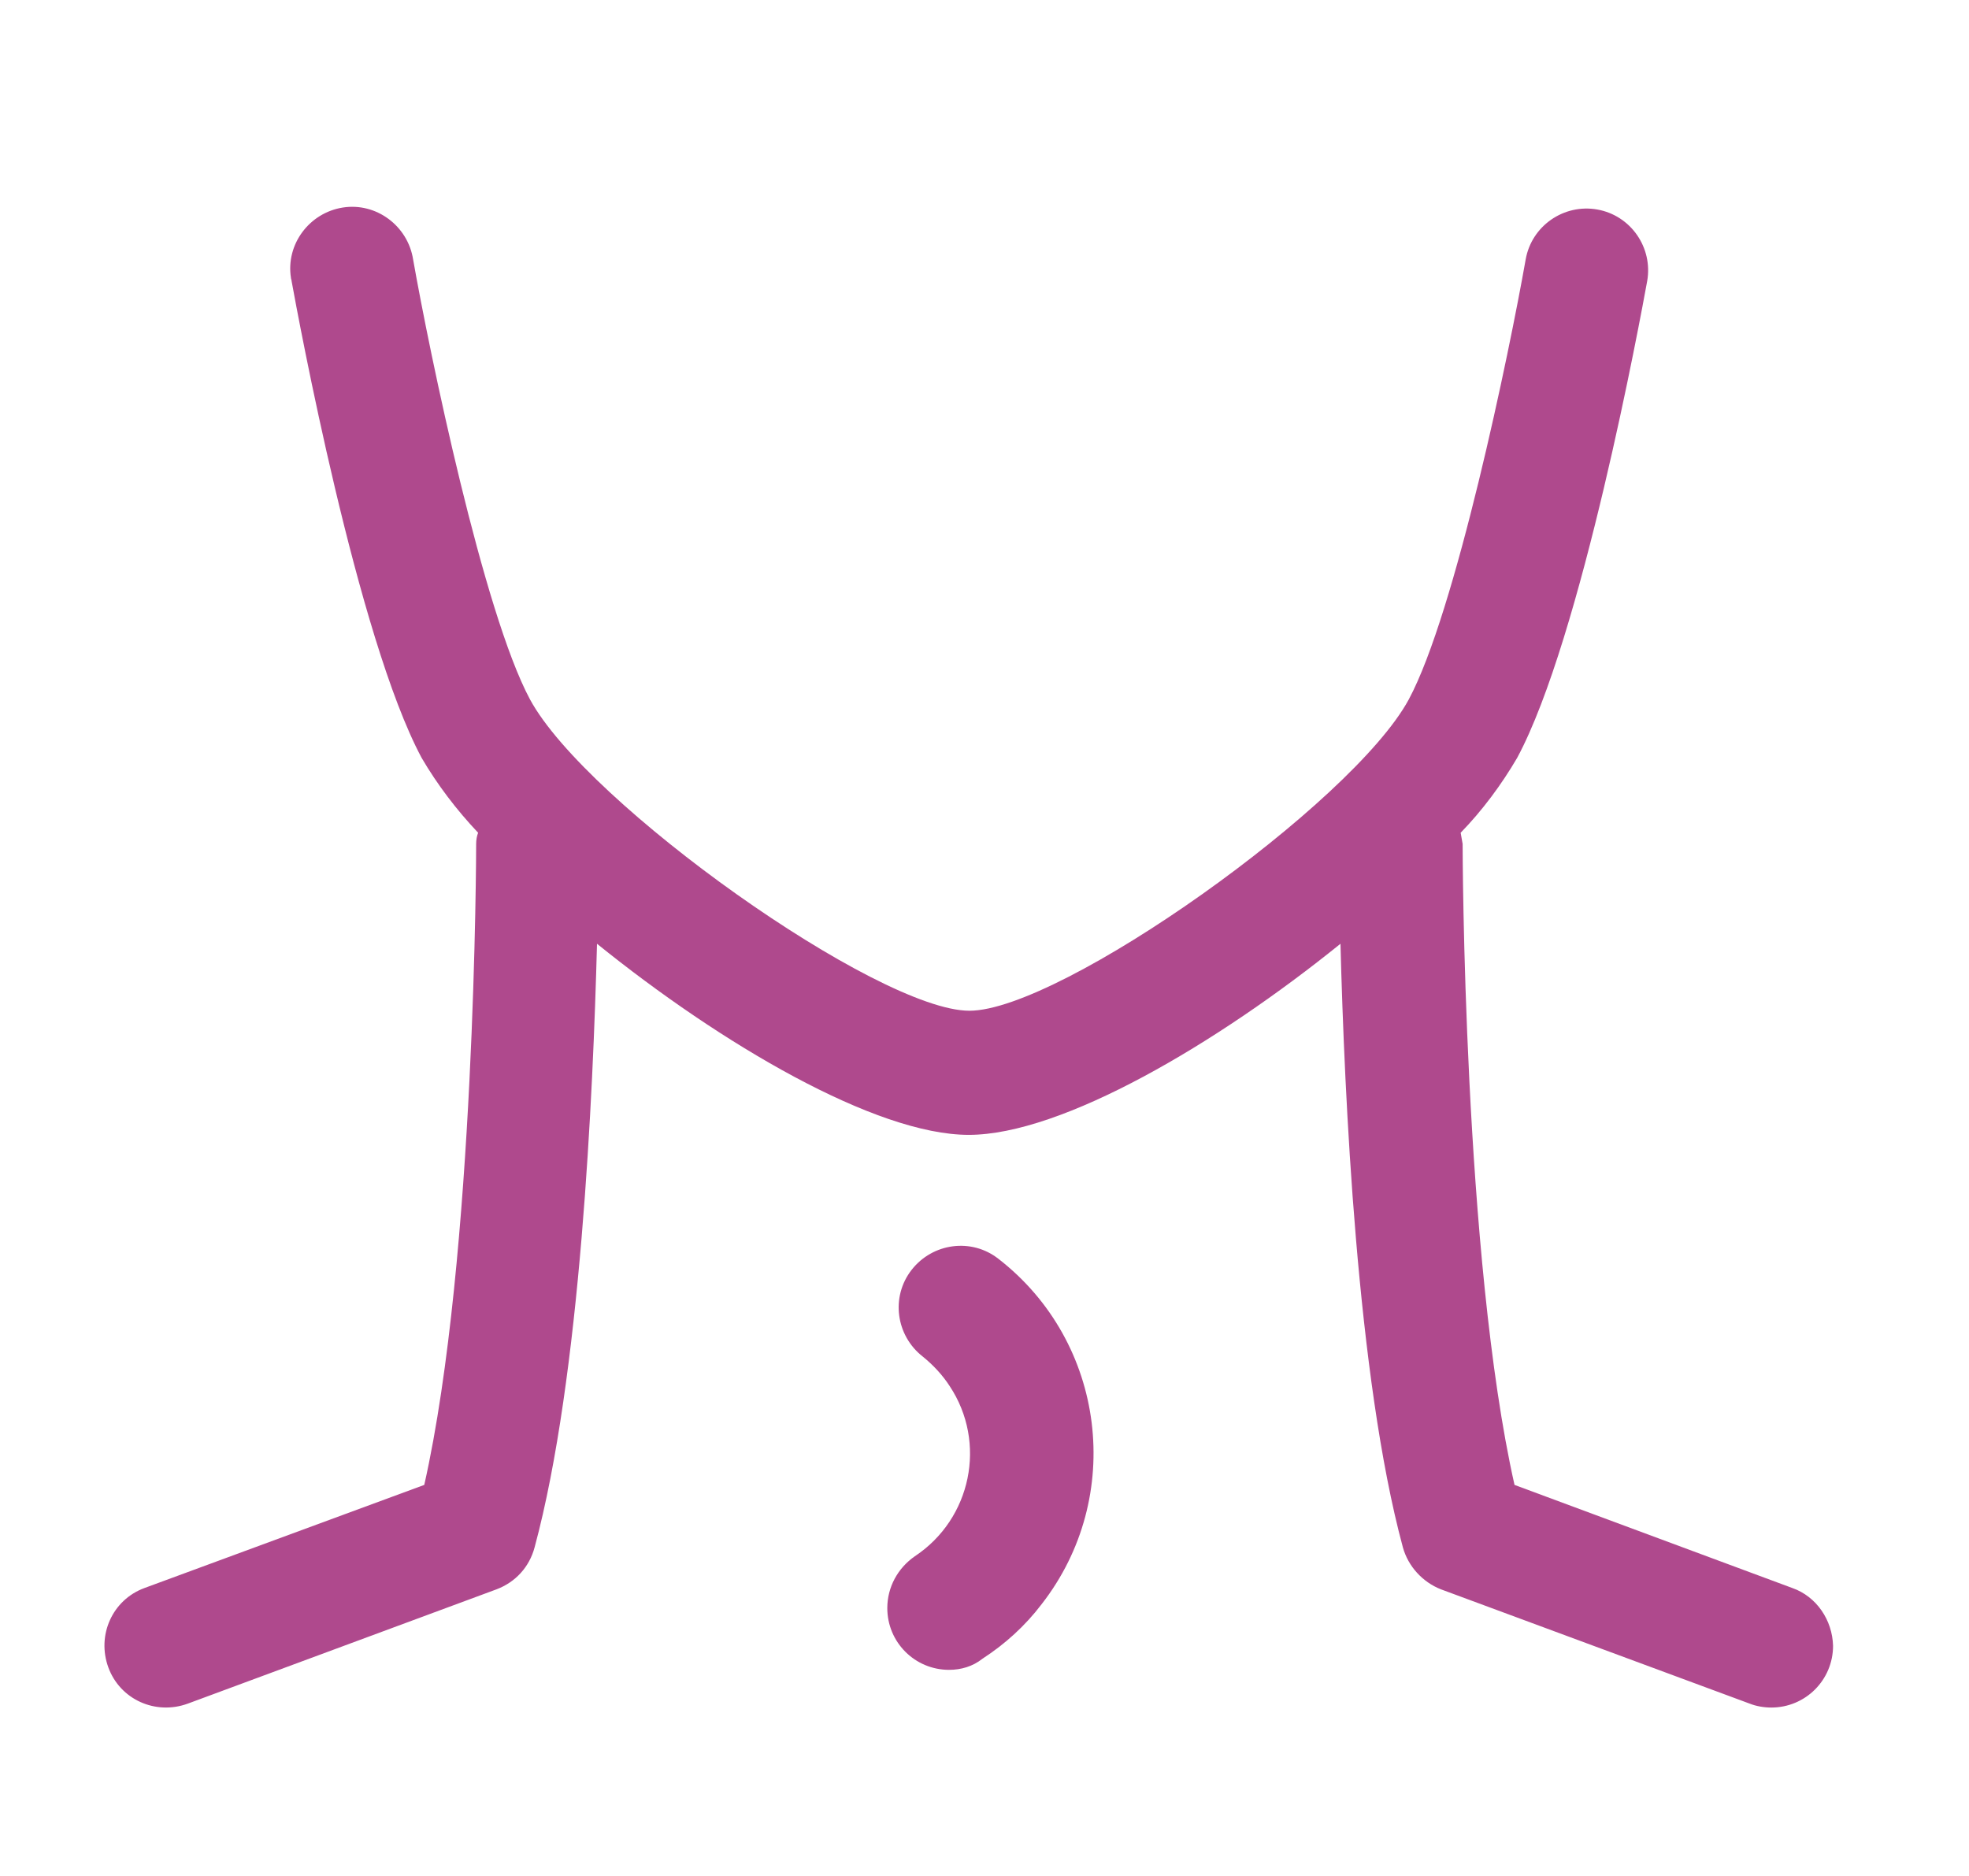 <?xml version="1.0" encoding="utf-8"?>
<!-- Generator: Adobe Illustrator 25.3.1, SVG Export Plug-In . SVG Version: 6.00 Build 0)  -->
<svg version="1.1" id="レイヤー_1" xmlns="http://www.w3.org/2000/svg" xmlns:xlink="http://www.w3.org/1999/xlink" x="0px"
	 y="0px" viewBox="0 0 299.8 285.7" style="enable-background:new 0 0 299.8 285.7;" xml:space="preserve">
<style type="text/css">
	.st0{fill:#AF498D;}
</style>
<g>
	<path class="st0" d="M-77.5,76.6c-5.2-5.4-12.4-8.6-19.9-8.7c0,0,0,0,0,0c-15.6,0-28.2,12.7-28.2,28.2c-0.1,2.8,0.3,5.6,1.3,8.2
		l-11.3,7.3c-7.1-11.4-17.1-20.8-28.8-27.3l10-21c2.9,1.1,6,1.8,9.2,2c15.6,0,28.2-12.7,28.2-28.2c0-15.6-12.7-28.2-28.2-28.2
		s-28.2,12.7-28.2,28.2c0,6.9,2.4,13.4,6.9,18.6L-178,79.5c-7.5-2.5-15.3-3.7-23.2-3.6c-8.1,0.1-16.2,1.4-23.9,3.7L-236,58.2
		c11.3-9.9,12.8-27.1,3.3-38.9c-9.8-12.1-27.6-14-39.7-4.2c-6.7,5.4-10.5,13.4-10.5,22c0.3,15.5,12.7,27.9,28.2,28.2
		c2.2,0.1,4.4-0.2,6.5-0.9l10.3,20.7c-17.8,9.7-31.2,26.2-37,45.6l-17-2.4c-0.5-15.1-13-27.3-28.2-27.3c0,0,0,0,0,0
		c-15.6,0-28.2,12.7-28.2,28.2c0,7.5,2.9,14.6,8.3,20c5.3,5.3,12.4,8.3,20,8.3c0.1,0,0.2,0,0.3,0c10.4,0,19.9-5.8,24.5-15l17.8,2.4
		c-0.2,2.8-0.3,5.5-0.3,8.3c-0.1,15.6,4.6,30.5,13.5,43.3l-33,30.3c-4.1-2.1-8.7-3.1-13.3-2.9c-15.6,0-28.2,12.7-28.2,28.3
		c0.3,15.5,12.7,27.9,28.3,28.2c15.5-0.3,27.9-12.7,28.2-28.3c-0.2-5.4-1.8-10.7-4.7-15.3l31.5-28.9c14.6,14.4,33.8,22.4,54.3,22.6
		c14.8,0.1,29.2-4.1,41.6-12.2l9.2,12.3c-3.7,4.8-5.7,10.7-5.6,16.8c0,15.6,12.7,28.2,28.2,28.2c7.5,0.1,14.7-2.8,20-8.1
		c5.4-5.3,8.4-12.3,8.5-19.9c0.1-7.5-2.8-14.7-8.1-20c-5.3-5.4-12.3-8.4-19.9-8.5c-4.3,0-8.6,0.9-12.5,2.8l-8.9-12.6
		c15.4-14.5,24.3-34.8,24.2-56.1c-0.2-9.6-2-19.1-5.3-28.1l12-8.2c5.1,4.9,11.8,7.7,19,7.8c7.6,0.2,14.8-2.6,20.2-7.9
		c5.5-5.2,8.6-12.3,8.7-19.9C-69.5,89.3-72.3,82.1-77.5,76.6z M-97.5,111c-7.8,0-14.1-6.3-14.1-14.1s6.3-14.1,14.1-14.1
		s14.1,6.3,14.1,14.1S-89.7,111-97.5,111z M-112.9,247.3C-112.9,247.3-112.9,247.3-112.9,247.3c0,7.8-6.3,14.1-14.1,14.1
		S-141,255-141,247.3s6.3-14.1,14.1-14.1c0.1,0,0.1,0,0.2,0c3.6,0,7,1.4,9.6,3.9c2.7,2.6,4.1,6,4.2,9.7
		C-112.9,247-112.9,247.1-112.9,247.3z M-296.8,252.5c0.1,7.6-6,13.9-13.6,14c-0.1,0-0.3,0-0.4,0c0,0,0,0,0,0
		c-7.8,0-14.1-6.3-14.1-14.1s6.3-14.1,14-14.1C-303.2,238.6-297,244.7-296.8,252.5z M-144.9,51.1c-7.8,0-14.1-6.3-14.1-14.1
		c-0.1-7.6,6-13.9,13.6-14c0.1,0,0.1,0,0.2,0c0.1,0,0.1,0,0.2,0c0,0,0,0,0,0c7.8,0,14.1,6.3,14.1,14.1S-137.2,51.1-144.9,51.1z
		 M-138.5,153.1c-0.1,16.7-6.7,32.4-18.5,44.2c-11.8,11.8-27.5,18.4-44.2,18.5c-34.6,0-62.7-28.1-62.7-62.7
		c0-34.6,28.1-62.7,62.7-62.7S-138.5,118.6-138.5,153.1z M-241,37c-0.1,7.8-6.3,13.9-14.1,14.1c-0.1,0-0.1,0-0.2,0
		c-7.5,0-13.7-6.1-13.8-13.6c0-0.1,0-0.3,0-0.4c0,0,0,0,0,0c0-7.8,6.3-14.1,14.1-14.1S-241,29.3-241,37z M-305.2,129.2
		c-0.3,7.9-6.9,14.2-14.8,14c0,0,0,0,0,0c-7.8,0-14.1-6.3-14.1-14c0.1-7.8,6.3-13.9,14.1-14.1c0,0,0.1,0,0.1,0
		C-312,115.2-305.6,121.3-305.2,129.2z"/>
	<path class="st0" d="M-211.8,147.7h-0.5c-15.6,0-28.2,12.7-28.2,28.2c0,7.5,2.9,14.6,8.3,20c5.3,5.3,12.4,8.3,19.9,8.3c0,0,0,0,0,0
		c15.6,0,28.2-12.7,28.2-28.2C-184,160.5-196.4,147.8-211.8,147.7z M-198.3,176.3c0.1,3.7-1.3,7.2-3.9,9.8c-2.6,2.7-6,4.1-9.7,4.2
		c-0.1,0-0.3,0-0.4,0c0,0,0,0,0,0c-7.8,0-14.1-6.3-14.1-14.1c0-7.7,6.3-14,14.1-14c0,0,0,0,0,0
		C-204.6,162.3-198.3,168.6-198.3,176.3z"/>
	<path class="st0" d="M-182.1,100.2h-0.3c-5.9-0.1-11.5,2.2-15.7,6.4c-4.2,4.1-6.5,9.7-6.6,15.6v0.3c0,12.3,10,22.2,22.2,22.2
		s22.2-10,22.2-22.2C-160.1,110.3-170,100.3-182.1,100.2z M-182.5,129.7c-4.4,0-8.1-3.6-8.1-8.1c0-4.5,3.6-8.1,8.1-8.1
		c0.1,0,0.2,0,0.3,0c1.9,0,3.8,0.7,5.2,2.1c1.5,1.4,2.4,3.3,2.5,5.4c0,0.2,0,0.4,0,0.6C-174.4,126.1-178,129.6-182.5,129.7z"/>
</g>
<g id="グループ_2741" transform="translate(-8.275 -2.477)">
	<path id="パス_5719" class="st0" d="M569.2,159.2l-0.2,0.4c-4.6,9.6-10.1,18.9-16.4,27.6l-36.4,43c-0.2,0.2-0.3,0.3-0.4,0.5
		c-4.3,8.4-7.4,17.3-9.2,26.6c-0.1,0.5-0.3,0.9-0.4,1.3c-1.5,3.9-3.8,7.4-6.6,10.5c-0.3,0.3-0.7,0.7-1.1,1
		c-15,10.5-33.1,15.5-51.3,14.2c-0.5,0-1-0.1-1.5-0.2c-17.9-3.7-26.6-13.8-26.2-30.5c0.1-4.8,4-8.6,8.8-8.5c4.8,0.1,8.6,4,8.5,8.8
		v0.1c-0.2,6.8,3.7,11.1,11.6,13c13.7,0.9,27.4-2.7,38.9-10.2c1.1-1.4,2.1-3,2.8-4.6c2.2-11.5,6.3-22.5,12.3-32.6
		c0.2-0.2,0.4-0.4,0.6-0.6l0.6-0.7l35.7-42.4l0.1-0.1c5.3-7.7,10.1-15.8,14.1-24.2c8.7-16.1,13.3-34.1,13.3-52.4
		c-5-43.7-23.8-67.9-56.6-72.4h-0.2c-17.7-3.1-36,0.5-51.3,10l-0.4,0.2c-8.1,4.6-15.2,10.8-20.9,18.1c-2.9,4.1-5.4,8.5-7.6,13.1
		c0.7,1.5,1,3.2,0.7,4.9c-0.7,4.2-4.3,7.4-8.6,7.4c-0.4,0-0.9,0-1.3-0.1c-5.4-0.3-9.5-5-9.1-10.3c0,0,0,0,0,0
		c0.1-0.8,0.2-1.6,0.5-2.4v-0.1c0.1-0.1,0.1-0.2,0.1-0.4c2.4-7.9,6.2-15.3,11.1-21.9c0.1-0.2,0.2-0.4,0.4-0.5c7-9.2,15.9-17,26-22.7
		c18.8-11.7,41.2-16,63-12.3h0.2c41.6,5.8,65.4,35.1,71.4,87.9V98C584.4,119.3,579.2,140.4,569.2,159.2z"/>
	<path id="パス_5720" class="st0" d="M515.8,230.6"/>
	<path id="パス_5721" class="st0" d="M530.7,97.1c-4.6,1.4-9.4-1.1-10.9-5.7C518,85.7,514.1,81,509,78.1
		c-5.1-2.7-10.9-3.6-16.6-2.6c-6.8,1.2-13.1,4.3-18.1,8.9c-3.1,2.8-5.9,5.9-8.4,9.2c2.4,0.5,4.7,1.2,6.9,2.2l0.2,0.1
		c7.7,3.3,14.1,9,18.3,16.3c2.2,4.3,0.4,9.5-3.9,11.7c-4.2,2.1-9.2,0.5-11.5-3.5c-2.4-3.9-6-7-10.3-8.7c-2.5-1-5.1-1.5-7.7-1.6h-0.1
		c-2.8,2-6.5,2.2-9.5,0.4c-4-2.4-5.5-7.5-3.2-11.7c0-0.4,0-0.8,0.1-1.2c3.1-10.3,9.1-19.4,17.4-26.2l0.2-0.2
		c7.5-6.8,16.9-11.2,26.9-12.9l0.1-0.1c9.6-1.7,19.4,0,27.9,4.6l0.4,0.3c8.8,5.1,15.5,13.3,18.5,23
		C537.8,90.7,535.3,95.6,530.7,97.1C530.8,97,530.8,97,530.7,97.1L530.7,97.1z"/>
	<path id="パス_5722" class="st0" d="M472.1,180"/>
	<path id="パス_5723" class="st0" d="M478.3,166.6L478.3,166.6z"/>
	<path id="パス_5724" class="st0" d="M435.3,202c3.1,8.5,9.6,15.2,17.9,18.6c0.3,0.2,0.7,0.3,1,0.4c7.9,3.6,17.3,1.8,23.4-4.5
		c0.3-0.4,0.6-0.7,0.9-1.1l0,0c1.7-2.2,3-4.8,3.8-7.5l0.1-0.4c3.2-12.4,5.2-19.4,5.8-21.1l0,0c-0.2,0.4-0.4,0.8-0.7,1.2l0,0
		c0.4-0.6,0.7-1.2,0.9-1.8c1.4-3.8,3.1-7.4,5-10.9l0,0c2-3.5,4.5-6.8,7.4-9.7l0.5-0.5c5-4.9,10.2-9.5,15.7-13.7
		c0.2-0.1,0.4-0.3,0.5-0.5c2.9-2.7,5.5-5.6,7.9-8.8l0.1-0.2c5.2-7.1,7.3-16,5.8-24.6c-0.8-4.7-5.3-7.9-10-7.1
		c-4.7,0.8-7.9,5.3-7.1,10c0,0.1,0,0.3,0.1,0.4l0,0c0.5,4.2-0.7,8.4-3.3,11.7c-1.6,2.1-3.4,4.1-5.4,5.9c-6.1,4.8-11.9,9.9-17.4,15.4
		c-3.9,4-7.3,8.4-10,13.3l-0.1,0.2l0.1-0.1c-2.3,4.3-4.3,8.7-6,13.2l0.9-1.8c-0.5,0.7-0.8,1.4-1.1,2.2c-0.9,2.3-3.1,9.9-6.4,22.8
		c-0.2,0.7-0.4,1.3-0.8,1.8l0,0c-0.7,0.8-2.3,0.7-4.6,0c-3.7-1.4-6.8-4.2-8.4-7.9c-1.4-4.6-6.3-7.1-10.9-5.7
		C436.4,192.5,433.8,197.4,435.3,202L435.3,202L435.3,202z"/>
	<path id="パス_5725" class="st0" d="M477.6,216.4L477.6,216.4L477.6,216.4z"/>
</g>
<g id="グループ_2740" transform="translate(-85.679 -131.509)">
	<path id="パス_5718" class="st0" d="M227.1,446.8c1.8-4.7,7-7,11.7-5.3c0.2,0.1,0.5,0.2,0.7,0.3c4.5,2.3,6.3,7.8,4.1,12.4
		l-71.1,156.3c-6.6,11.6-24,44.7,13.2,43c17.4,0,52.1-1.7,68.7,8.3l0,0c21.5,12.4,10.8,29,1.7,44.7l-4.1,5.8
		c-2.2,4.2-7.4,5.9-11.6,3.8c-0.3-0.1-0.5-0.3-0.8-0.5c-4.2-2.6-5.7-8-3.3-12.4l3.3-5.8c9.9-17.4,22.3-28.1-53.8-24.8
		c-65.3,1.7-37.2-54.6-29-71.1L227.1,446.8z M283.3,598.2c-4.3-2.9-5.5-8.8-2.6-13.1c0,0,0.1-0.1,0.1-0.1c2.3-4,7.5-5.4,11.5-3.1
		c0.3,0.2,0.6,0.4,0.9,0.6c0,0,67,43,0,86.9c-4.1,2.8-9.6,1.8-12.4-2.3c-2.8-4.1-1.8-9.6,2.3-12.4c0.1-0.1,0.2-0.1,0.2-0.2
		C326.3,625.5,283.3,598.2,283.3,598.2L283.3,598.2z M212.2,642c-4.3,2.5-9.9,1-12.4-3.3c-2.5-4.3-1-9.9,3.3-12.4
		c16.9-9.4,37.5-8.8,53.8,1.7c4,2.8,5.1,8.3,2.5,12.4c-3.2,4-8.8,5-13.2,2.5C235.8,636.3,222.8,636,212.2,642L212.2,642z"/>
</g>
<g id="グループ_2281" transform="translate(-1.999 -1.941)">
	<g id="グループ_2280" transform="translate(1.999 1.941)">
		<path id="パス_5716" class="st0" d="M272.9,241.8l-42.3-15.7c-7.8-34.6-7.9-97-7.9-97.6c-0.1-0.6-0.2-1.1-0.3-1.7
			c3.3-3.4,6.2-7.3,8.6-11.4c9.8-18.2,18.8-67.1,19.8-72.6c0.9-5.1-2.5-10-7.6-10.9s-10,2.5-10.9,7.6c-2.5,14.2-10.7,53.8-17.8,67
			c-8.6,15.9-53,47.4-66.9,47.4s-58.3-31.5-66.9-47.4c-7.1-13.2-15.3-52.8-17.8-67c-0.8-5.1-5.6-8.7-10.7-7.9s-8.7,5.6-7.9,10.7
			c0,0.2,0.1,0.3,0.1,0.5c1,5.5,10,54.3,19.8,72.6c2.4,4.1,5.3,7.9,8.6,11.4c-0.2,0.5-0.3,1.1-0.3,1.7c0,0.7-0.1,63-7.9,97.6
			L22,241.8c-4.9,1.8-7.3,7.2-5.5,12.1c1.8,4.9,7.2,7.3,12.1,5.5l47-17.4c2.9-1.1,5-3.4,5.8-6.4c7-25.9,8.9-69.1,9.5-91.9
			c18.8,15.2,42.4,29.1,56.6,29.1s37.8-13.9,56.6-29.1c0.6,22.9,2.5,66,9.5,91.9c0.8,2.9,3,5.3,5.8,6.4l47,17.4
			c1,0.4,2.2,0.6,3.3,0.6c5.2,0,9.4-4.2,9.4-9.4C279,246.7,276.6,243.1,272.9,241.8L272.9,241.8z"/>
	</g>
	<path id="パス_5717" class="st0" d="M146.5,256.2c-5.2,0-9.4-4.2-9.4-9.4c0-3.2,1.6-6.1,4.2-7.9c8.6-5.7,11-17.3,5.3-25.9
		c-1.1-1.7-2.5-3.2-4.1-4.5c-4.1-3.2-4.9-9.1-1.7-13.2c3.2-4.1,9.1-4.9,13.2-1.7l0,0c16.4,12.7,19.3,36.3,6.6,52.6
		c-2.5,3.3-5.6,6.1-9,8.3C150.1,255.7,148.3,256.2,146.5,256.2z"/>
</g>
</svg>
